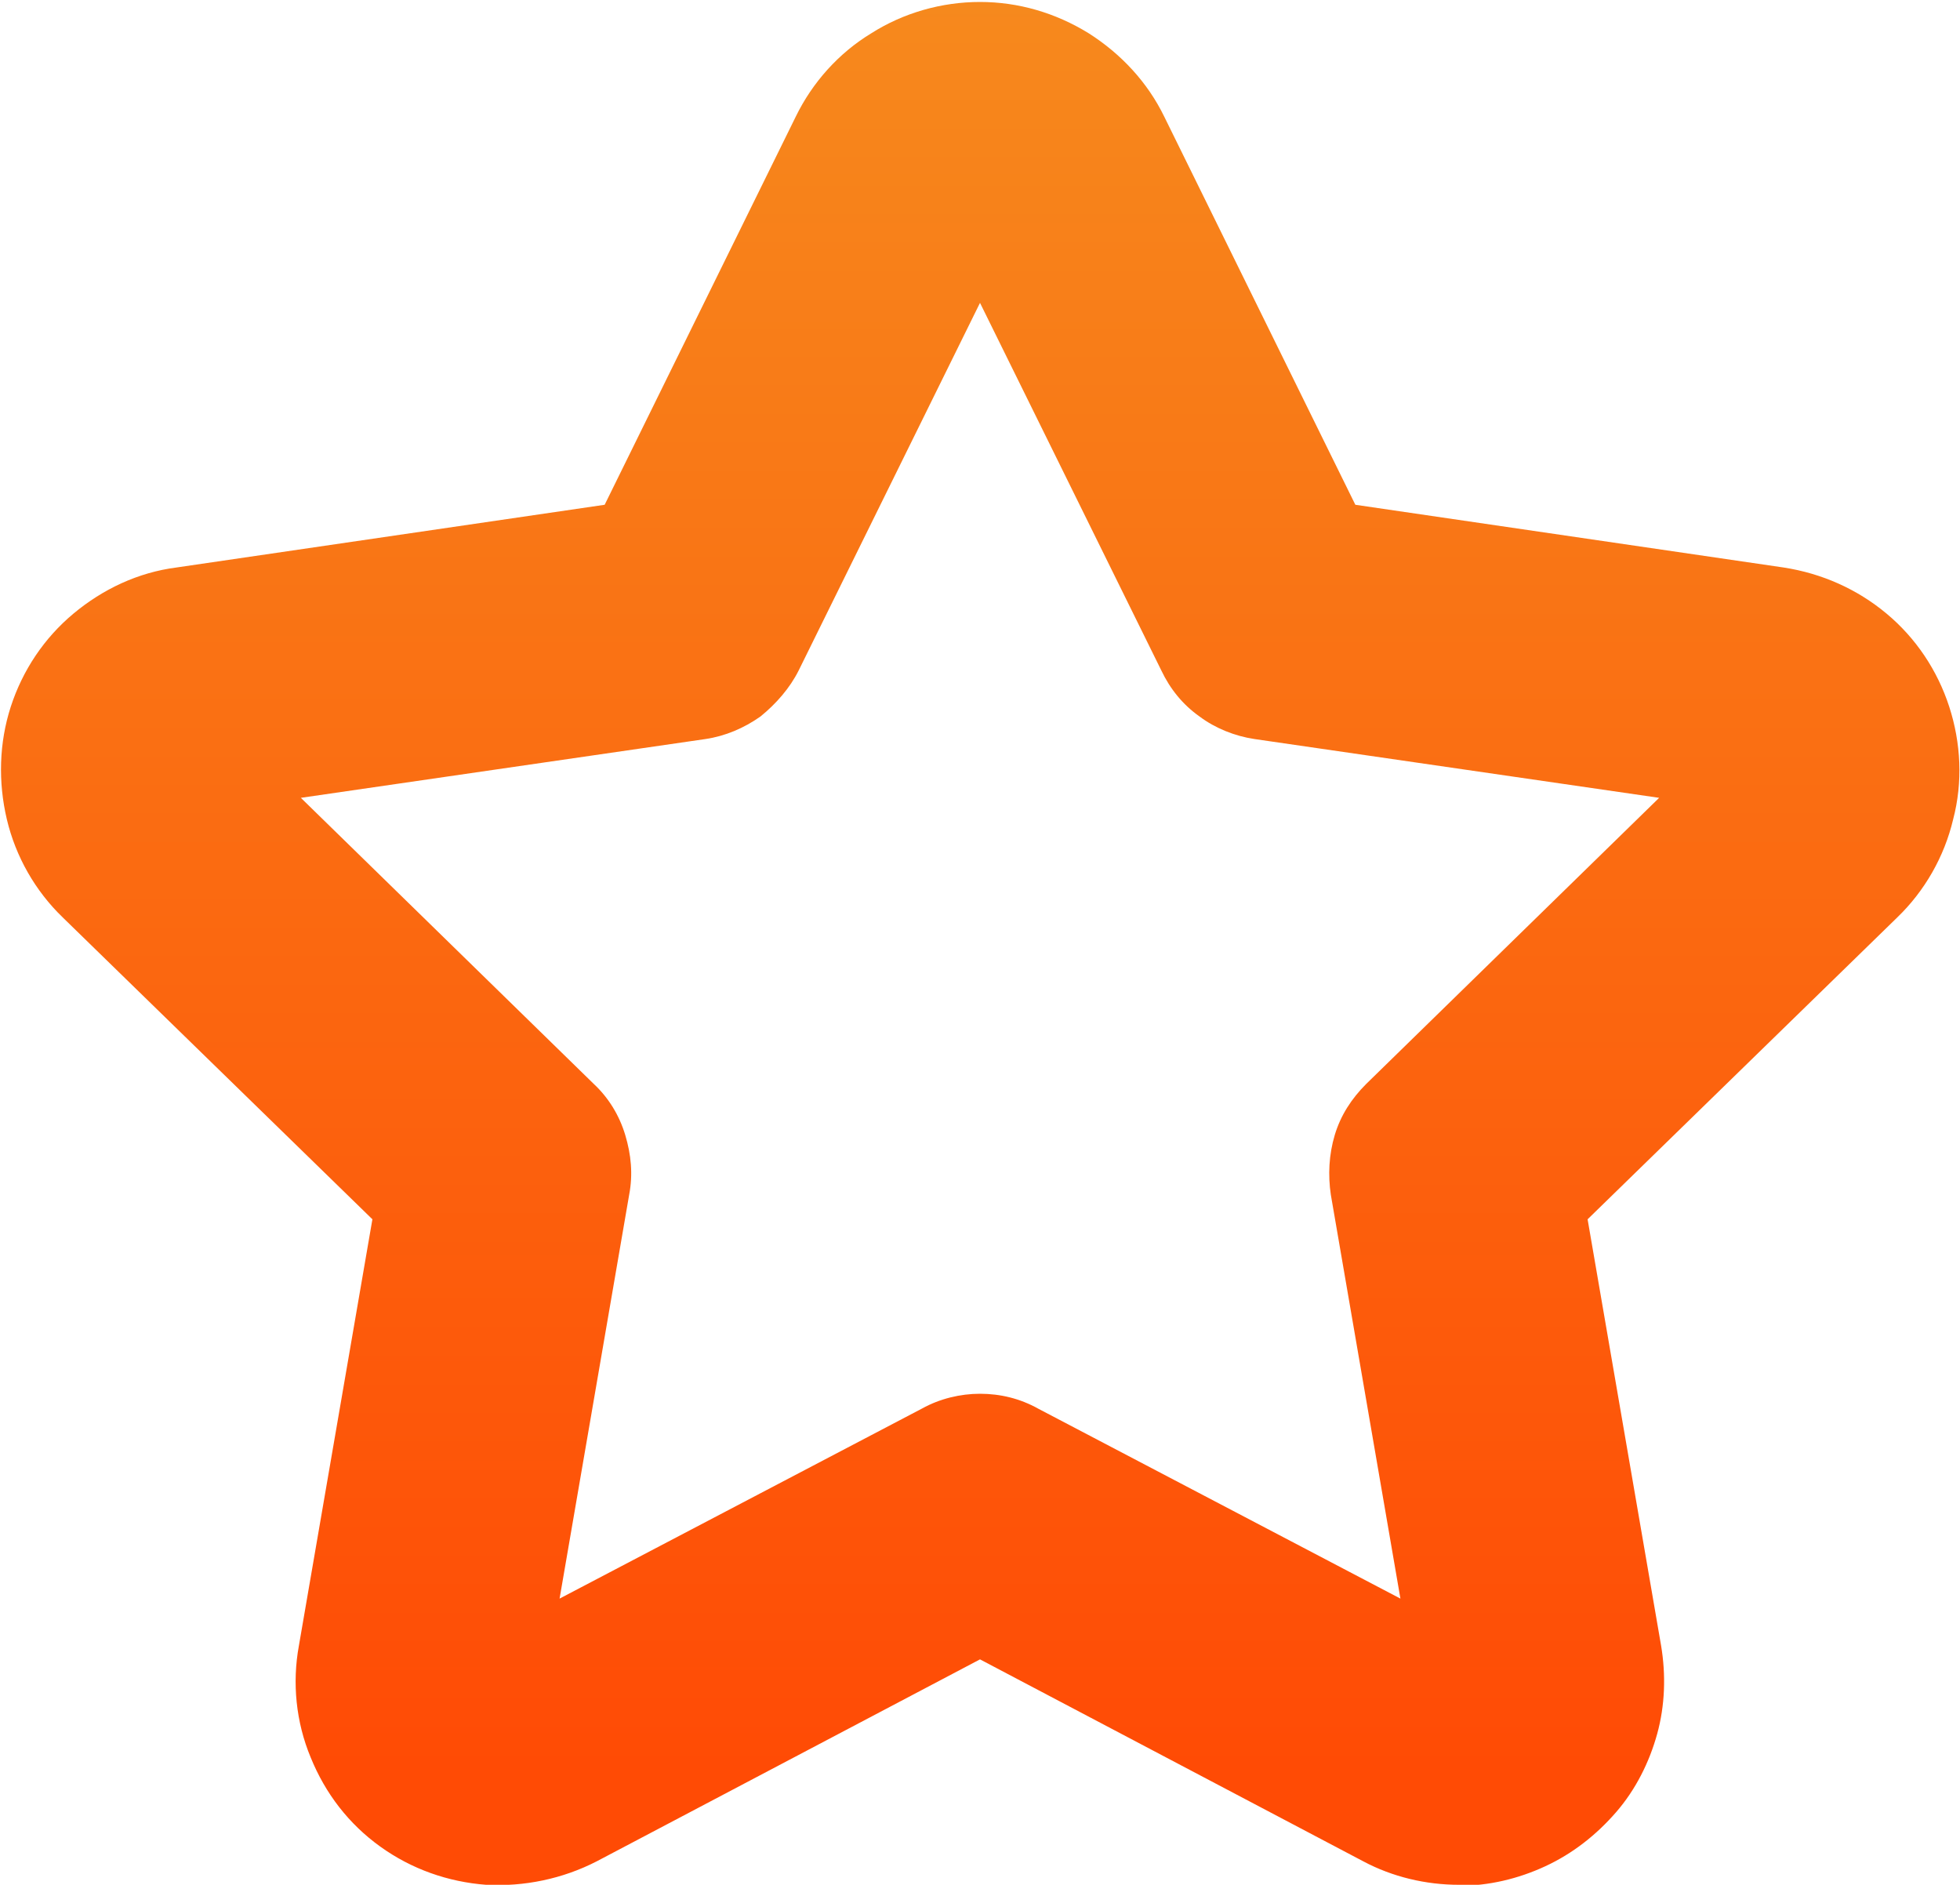 <?xml version="1.0" encoding="UTF-8"?>
<svg id="_图层_2" data-name="图层 2" xmlns="http://www.w3.org/2000/svg" xmlns:xlink="http://www.w3.org/1999/xlink" viewBox="0 0 20 19.23">
  <defs>
    <style>
      .cls-1 {
        fill: url(#_未命名的渐变_2);
        stroke-width: 0px;
      }
    </style>
    <linearGradient id="_未命名的渐变_2" data-name="未命名的渐变 2" x1="-554" y1="256.1" x2="-554" y2="237.18" gradientTransform="translate(564 255.23) scale(1 -1)" gradientUnits="userSpaceOnUse">
      <stop offset="0" stop-color="#f68c1e"/>
      <stop offset="1" stop-color="#ff4b05"/>
    </linearGradient>
  </defs>
  <g id="_图层_1-2" data-name="图层 1">
    <path class="cls-1" d="M14.89,19.23c-.34,0-.68-.08-.98-.24l-3.91-2.06-3.91,2.06c-.35.18-.74.26-1.13.24-.39-.03-.76-.16-1.08-.39-.32-.23-.56-.54-.71-.91-.15-.36-.19-.76-.12-1.14l.75-4.35-3.16-3.08c-.28-.27-.48-.62-.57-1-.09-.38-.08-.78.04-1.15.12-.37.34-.7.64-.95.3-.25.66-.42,1.05-.47l4.37-.64,1.95-3.96c.17-.35.44-.65.77-.85.33-.21.72-.32,1.11-.32s.77.11,1.11.32c.33.21.6.5.77.85l1.95,3.96,4.37.64c.39.06.75.22,1.05.47.3.25.52.58.64.95.12.37.14.77.04,1.15-.09.38-.29.73-.57,1l-3.16,3.08.75,4.35c.05.3.04.61-.04.9-.08.29-.22.57-.42.8-.2.23-.44.42-.72.55s-.58.2-.88.2h0ZM10,14.22c.21,0,.41.05.59.15l3.7,1.94-.71-4.12c-.03-.2-.02-.41.04-.61.06-.2.17-.37.32-.52l2.99-2.92-4.13-.6c-.2-.03-.4-.11-.56-.23-.17-.12-.3-.28-.39-.47l-1.85-3.75-1.85,3.75c-.09.18-.23.34-.39.47-.17.12-.36.2-.56.23l-4.13.6,2.99,2.92c.15.14.26.32.32.52.06.2.08.4.04.61l-.71,4.12,3.7-1.94c.18-.1.39-.15.59-.15Z"/>
  </g>
</svg>
